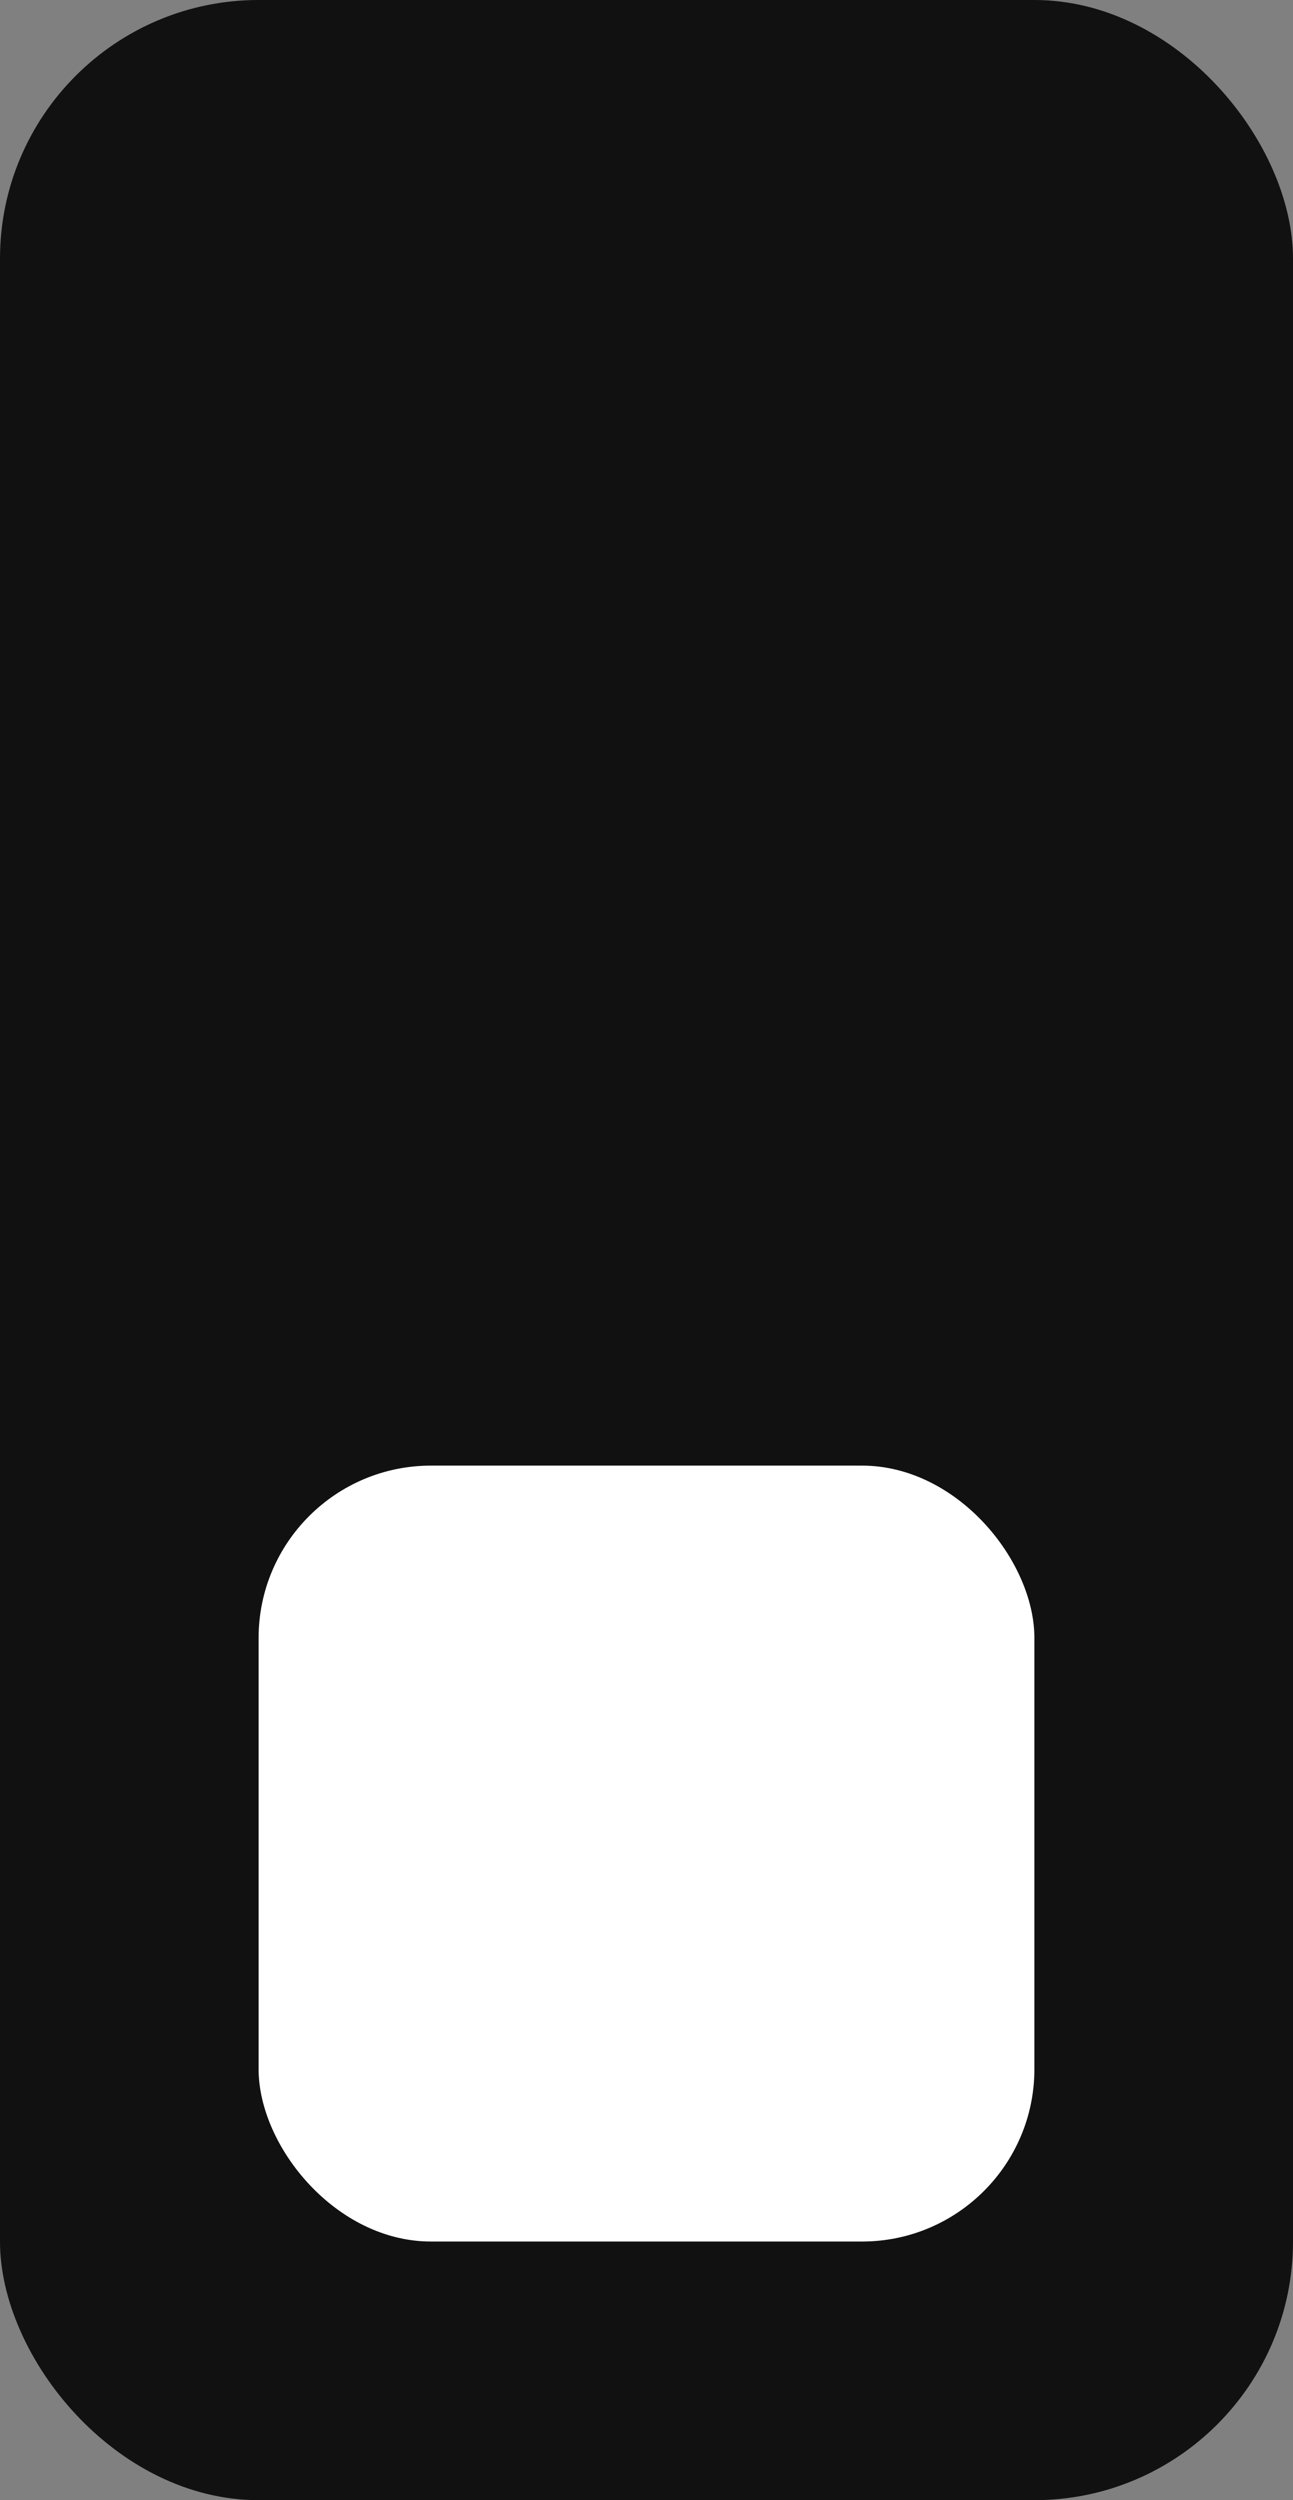 <?xml version="1.0" encoding="UTF-8"?> <svg xmlns="http://www.w3.org/2000/svg" width="15" height="29" viewBox="0 0 15 29" fill="none"><rect x="0" y="0" width="15" height="29" fill="#808080" stroke="none"/><rect width="15" height="29" rx="3" fill="#111111"></rect><rect x="3" y="17" width="9" height="9" rx="2" fill="white"></rect></svg> 